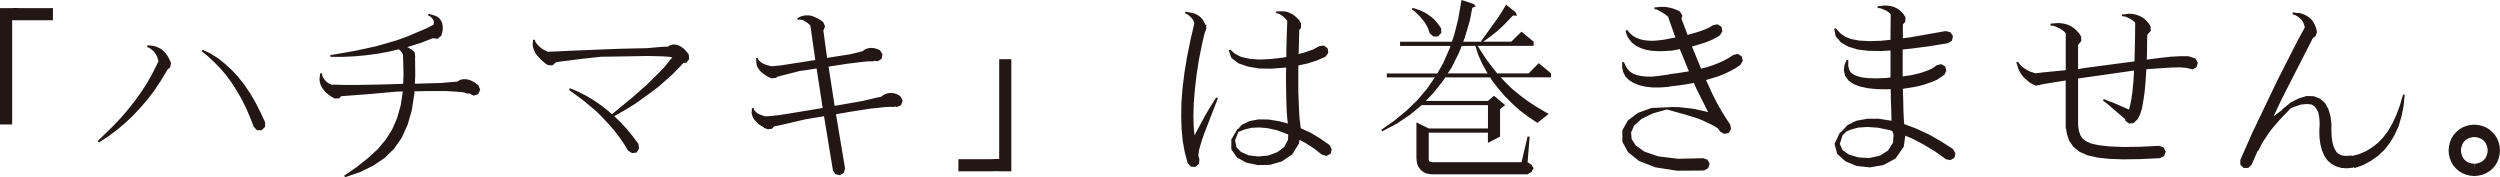 <svg xmlns="http://www.w3.org/2000/svg" width="308.808" height="21.891" viewBox="0 0 308.808 21.891">
  <path id="titile02" d="M18.141-19.477h3.938v1.5H17.039V-5.109h-1.5V-19.477h1.289l.656-.023Zm15.97,4.617.375.047.352.094.328.141.328.188.3.258.258.3.234.328.188.375.164.375h.047l-.023.07-.117.539-.281.211-.914,1.5L34.6-9.3l-.8,1.055-.867,1.008-.914.984-.961.914-1.055.891-1.1.82-1.148.75-.141-.187,1.945-1.9.914-.961.844-.984.8-1.008.75-1.031.7-1.055.633-1.1.586-1.125.328-.7-.094-.328-.07-.234-.281-.469-.164-.211-.234-.187-.258-.187-.3-.141.047-.211ZM45.9-7.219l-.562-1.1-.586-1.008-.609-.961-.656-.891-.7-.82-.75-.773-.75-.7-.82-.68.117-.187.961.469.938.586.867.7.844.773.8.867.75.961.7,1.031L47.1-7.828l.609,1.2.586,1.266-.023.563-.422.4h-.562l-.4-.422L46.392-6.07ZM58.167,1.406l-.117-.187,1.594-1.1L61-.961l1.2-1.1.984-1.172.8-1.266.609-1.406.445-1.57.258-1.711-.773.023-3.7.328L57.675-8.6l-.234.258-.562.023-.422-.234-.375-.258-.328-.281L55.5-9.4l-.211-.3-.164-.352-.094-.352L55-10.758l.047-.328.047-.352.234.023.023.3.141.258.141.211.164.188.188.164.211.141.258.117.164.047v-.047l.75.023.938.023h1.125l1.313-.023,1.5-.023,1.664-.047,1.43-.047.047-1.242-.07-2.391-.047-.094-.094-.141-.117-.141-.117-.141-.141-.117-1.172.281-1.383.258-1.406.188-1.453.141-1.5.07H56.362l-.023-.211,2.953-.516,1.406-.3,1.359-.3,1.313-.375,1.266-.375,1.219-.445,2.32-.984.914-.469.023-.07.023-.141v-.187l-.07-.187-.141-.187-.211-.234-.3-.141.07-.211.352.117.352.094.281.117.281.188L69.98-18l.164.328.07.352.023.422-.07.4-.117.422L69.6-15.7l-.562-.047-.023-.023-1.5.586-1.266.4-.4.117.258.141.234.141.211.164.211.211.07.563-.023.047.023,2.18-.047,1.078,3.258-.094,1.383-.117.609-.047.164-.117.234-.117.3-.07h.3l.328.047.3.094.328.164.328.211.328.258.211.539-.258.539-.539.188-.516-.258-.023-.023-.258.023L73.073-9,72.7-9.094l-.562-.047-.68-.047-.844-.047H68.55l-1.242.023h-.586v.328L66.394-6.82l-.516,1.781-.727,1.594-.937,1.336L63.042-.961l-1.406.938-1.617.8ZM91.973-3.633l-.633-.82-.68-.773-.7-.75-.75-.75L87.591-8.086,85.833-9.375l.117-.211,1.031.445.984.492.938.563.914.633.867.68.445.4,2.484-2.039,1.734-1.523L96.9-11.461l.7-.727.984-1.219-.492-.07-.68-.047-.867-.023-1.008-.023-1.2.023L93-13.523l-1.523.023-1.664.023-2.578.281-2.344.3-.68.094v.023l-.445.375-.562-.047-.187-.117H83l-.562-.469-.3-.3-.258-.3-.234-.328L81.5-14.3l-.117-.328-.047-.352.047-.586h.234l.047.234.141.211.164.188.188.188.211.188.234.164.586.3h.047l.656-.023,1.969-.094,4.547-.187,1.922-.07,2.156-.047,1.031-.023,1.008-.094.867-.07.656-.023.234-.164.328-.094h.352l.375.094.352.188.328.234.3.328.3.375.047.586-.352.445-.352.023-.68.727-.727.727L96.942-9.82l-.914.7L94.106-7.734l-1.055.656-1.125.656-.516.281.867.844.75.82.7.867.68.914.07.563-.3.492-.562.07-.492-.3-.539-.891Zm30.6-9.258-.656.07-1.734.211-2.273.352h-.023l.75,4.852,3.469-.609,1.781-.422.492-.094.164-.141.328-.187.352-.117.4-.023.4.047.4.141.352.234.258.516-.187.563-.539.234-.187-.07-.187.07-.422-.023-.633.023-.8.094-.961.094-2.414.375-1.9.328L119.92.3l-.141.563-.492.3-.562-.141-.3-.469-1.1-6.68-2.273.375-3.117.727-.8.164-.234.281-.562.07-.258-.141-.164.023v-.094l-.375-.234-.328-.211-.258-.281-.234-.258-.187-.281-.094-.3-.07-.3.047-.281v-.258h.234l.023.211.164.164.141.164.164.117.211.117.211.07.258.094.211.07h.211l.609-.047.867-.094,1.078-.164,2.859-.469,1.5-.258-.75-4.875-1.336.211-.727.094-2.836.727-.07.117-.586.07-.023-.023-.094.023v-.047l-.281-.117-.352-.211-.3-.211-.281-.234-.211-.258-.187-.281-.117-.3-.047-.281v-.281l-.023-.281h.211l.07.211.164.164.164.141.164.117.211.094.211.094.492.141.281.047,1.148-.117,3.023-.469,1.172-.187-.609-4.266-.234-.211-.187-.164L115-17.836l-.187-.117-.211-.07-.258-.047-.234.047-.094-.211.539-.258.3-.07.3-.023h.328l.352.07.352.141.352.164.328.188.352.258.234.539-.211.516.445,3.258.023.117,1.9-.3.914-.141,1.172-.281.422-.117.234-.187.258-.117.3-.07.328-.023.328.047.328.094.352.164.3.492-.117.563-.492.3-.352-.07-.164.07h-.352ZM139.172.68l-.68-.023-.633.023h-3.937V-.82h3.938l.633-.023h.469V-13.172h1.5V.68ZM162.08-.891V-.937l-.187-.7-.258-1.406-.141-1.5-.047-1.594.023-1.687.141-1.8.234-1.875.328-1.992.422-2.086.469-2.016-.023-.117-.07-.187-.117-.211-.164-.187-.211-.211-.234-.187-.328-.141.047-.211.375.07.352.07.352.07.3.141.281.164.281.234.211.258.188.328.141.281.141.023-.07.234.047.164-.187.539-.023.023-.281,1.172-.422,2.063-.3,1.922-.211,1.828-.141,1.711-.047,1.617.047,1.5.094.867,1.336-2.508,1.336-2.18.211.117-1.664,4.289-.281.8-.211.7-.164.586-.07.445-.023.258L163.7-.8l-.07.563L163.2.141l-.586-.047-.375-.445L162.1-.891Zm8.016-3.8-.844.211-.75.3-.4,1.031.164.844.563.586.961.422,1.172.141,1.242-.117,1.125-.422.844-.633.469-.891.023-.656-1.383-.516-1.148-.258-1.078-.094Zm6.938-7.945-1.1.234-.023.141v3.023l.047,1.266.047,1.1.047.914.094.773.07.539,1.266.586,1.2.727,1.1.773.258.516-.141.563-.516.258-.562-.164-.961-.75-1.055-.68-.75-.4L176-2.766l-.844,1.359-1.289.867-1.477.422-1.477.023-1.43-.3-1.148-.633-.7-1.008V-3.258l.773-1.312.047.047.469-.539.984-.469,1.125-.211,1.242.023,1.289.211,1.055.281-.07-.586-.07-.961-.047-1.148-.023-1.289-.023-1.453.023-1.477-.281.023L172.58-12l-1.5-.023-1.383-.234-1.172-.4-.891-.68-.328-.961.211-.047.586.516.75.375,1.031.234,1.242.094,1.383-.07,1.453-.164.469-.094v-.609l.047-1.945.07-1.875-.023-.047-.141-.187L174.2-18.3l-.187-.164-.234-.164-.281-.164-.328-.07v-.211h.352l.375-.023.328.023.352.07.328.141.328.164.281.211.281.258.117.164h.141v.164l.188.3v.586l-.211.211-.07,2.766-.023.234.7-.187,1.1-.375.773-.422.563-.07.469.352.07.563-.352.469-1.008.445Zm26.236,5.789-.961-.867-.891-.891-.82-.961-.75-.961-.234-.4h-5.555l-.3.469-1.2,1.5-.891.938h7.664l.75-.633L201.464-7.5l-.633.492v3.4l-1.5.773V-4.1h-7.312V-.8l.023.094.023.117.07.047.094.047.117.023.164.023H203.48l.75-3.164h.258L204.23-.445l.469.3L204.98.3,204.7.75l-.469.3H192.511l-.328-.023-.3-.047-.3-.094-.281-.164-.258-.211-.211-.258-.164-.281-.094-.3-.047-.3L190.5-.961V-5.367l1.523.75h7.313V-7.5h-8.18L189.7-6.3l-1.641,1.1-1.781.938-.117-.187L187.8-5.6l1.477-1.219,1.359-1.312,1.2-1.43.938-1.359h-5.93v-.492h6.234l.727-1.266.75-1.711.164-.422H188.48v-.516h6.4l.3-.891.492-1.945L196-20.109l.07-.375,1.453.469.328.3-.445.188-.328,1.664-.609,2.039-.187.492h2.273l-.07-.07,2.016-2.789.539-.82.469-.8.07-.094,1.172.938.188.422-.516-.023-1.055,1.1-.82.773-.914.727-.891.633h3.469l1.266-1.242,1.5,1.242v.516h-6.914l.516.82.656.984.7.914.539.68h3.891l1.242-1.266,1.523,1.266v.492h-6.211l.539.586.844.82.914.75.961.727,1.031.68,1.617.961-1.383,1.1-1.125-.75ZM196.1-14.812l-.375.914-.891,1.781-.469.7h4.922l-.68-1.219-.492-1.125-.328-1.055Zm-4.172-2.18-.164-.328-.187-.3-.187-.281-.492-.586-.609-.586-.352-.258.094-.187.844.281.422.188.4.211.352.234.352.258.328.3.281.328.281.352.258.375.023.563-.4.445H192.6l-.445-.375-.117-.328Zm35.259,1.336-.469.211-.539.211-1.2.375-.445.117L225.661-12l.8-.211.773-.258.7-.281.609-.281.586-.328.492-.328.563-.141.492.3.141.539-.3.516-.586.4-.68.375-.727.352-.773.3-.844.258-.633.188.75,1.641.586,1.172.586,1.031.539.867.516.773.117.539-.281.516-.562.117-.492-.281-.281-.4L227-5.062l-1.172-.562-.656-.258-1.453-.445-2.273-.633-1.711.469-1.43.7-.914.82-.375.867.07.8.492.773,1.078.773,1.711.586,2.414.3,3.141-.07.539.188.258.516L226.528.3l-.516.281-3.328.023L220.036.188,218.02-.586l-1.383-1.1-.7-1.289V-4.383l.68-1.219,1.242-.937,1.688-.609,1.641-.07.938-.047.891.023.844.094.82.094.773.164.727.164.352.094-1.5-3-.258-.609L224-10.1l-1.078.164L221.77-9.8l-.117.047-1.055.07h-.961l-.867-.094L218-9.961l-.68-.281-.562-.352-.445-.445-.281-.562-.117-.586V-12.8l.211-.023.234.516.258.4.3.3.375.234.445.164.516.117.656.07h.727l.867-.094.961-.141.141.047V-11.3l1.1-.141,1.031-.164.422-.07-1.125-2.742-1.1.211v-.023l-.656.047-.867.023-.8-.047-.727-.117-.656-.211-.586-.281-.492-.375-.375-.445-.281-.492-.164-.562.211-.094.328.4.375.328.375.211.445.188.469.117.539.07.609.023.68-.047.75-.094.82-.164.563-.094-.891-2.508.047-.023-.445-.352-.492-.3-.516-.281-.281-.047v-.234h.328l.3-.047h.656l.3.047.328.07.3.07.328.117.3.117.3.164.3.492-.117.4L224-16.172l.586-.164.563-.164.516-.164.469-.187.4-.164.328-.187.258-.164.563-.117.492.3.117.563-.3.492-.375.234ZM248.85-4.43l-1.336-.281L246.225-4.8l-1.125.07-1.031.281-.492.234-.445.445L242.8-2.7l.328.75.8.563,1.2.352,1.336.07,1.313-.3.984-.633.609-.961.07-1.055-.117-.234-.023-.141Zm2.813-10.055-1.1.117v3.328l.422-.07.68-.094.586-.141.563-.141.492-.164.445-.164.4-.187.328-.211.281-.211.563-.141.492.281.141.539-.258.516-.422.281-.422.281-.492.234-.539.188-.586.211-.633.164-.656.141-.727.117-.633.094.047,1.5.023,1.172.047,1.031.047.656,1.5.563,1.57.727L255.342-3l1.453.938.281.516-.117.563-.516.281L255.9-.82l-1.336-.961-1.406-.844-1.43-.75-.844-.352L250.7-2.367,249.67-.891l-1.5.8L246.53.188,244.889.023l-1.406-.586-1.008-.914-.328-1.242.633-1.336.188-.141.8-.844L244.3-5.3l.047-.047.539-.234,1.313-.234h1.43l1.5.234.07.023-.023-.187L249.155-6.8l-.047-1.2-.023-1.359v-.117l-.469.023-1.289-.023-1.1-.117-.961-.211-.773-.3-.633-.445-.4-.562-.164-.656.07-.656.281-.68.211.07-.023.656.117.492.211.352.3.234.469.211.609.164.82.094.984.023,1.2-.047.516-.07V-14.25l-1.125.07-1.57-.023-1.359-.164-1.148-.352-.914-.516-.656-.773-.187-.937.211-.047.539.609.586.422.75.3,1.008.188,1.242.07,1.453-.047,1.172-.117v-.961l.023-2.18-.094-.117-.211-.187-.258-.164-.328-.141-.352-.141-.375-.047v-.211l.4-.023.422-.07.4.023.375.047.375.094.352.164.328.188.3.281.258.3.234.352-.023.563-.3.328v1.711l.891-.117,4.406-.773.563.141.328.469-.117.563-.492.328-2.344.375ZM277.758-.8,276-.867l-1.43-.164-1.2-.281-.961-.422-.75-.609-.539-.773-.281-.867-.094-.633H270.7v-5.93l-2.6.422-.516.094-.047.047-.562.07h-.07v-.047l-.328-.141-.352-.211-.3-.258-.281-.234-.281-.3-.211-.3-.187-.328-.141-.328-.094-.352-.141-.352.234-.094.164.281.258.258.234.188.258.188.258.141.258.141.281.094.445.141.938-.117,2.648-.258h.141v-4.523l.047.023-.047-.07-.211-.234-.258-.187-.281-.187-.352-.164-.375-.141-.4-.047v-.234l.891-.07.422.023.422.07.4.117.4.188.352.234.328.3.3.328.258.4.023.563-.375.445h-.023v3.023l.8-.141,5.672-.75.492-.07.023-.8.047-1.922.023-2.039-.094-.117-.234-.187-.258-.164-.3-.164-.352-.141-.4-.047V-18.7l.422-.023.422-.07.4.023.4.07.375.117.352.164.352.211.3.281.281.328.234.375.023.563-.4.422h-.023l-.023.633-.023,1.922-.023.563,1.43-.187,1.477-.164,1.242-.07h.984l.867.281.3.492-.141.563-.469.3-.586-.141-.187-.047-.773-.07-1.148.023-1.43.094-1.617.117-.094,1.477-.117,1.313-.164,1.1-.164.938-.234.75-.3.586-.516.492-.562.047-.445-.352-.023-.187-2.3-1.969-.445-.328.117-.187.516.234.492.164.891.375.8.352.375.164.023.023.141-.516.164-.82.141-1.031.117-1.266.07-1.2-6.914.984v5.813l.094.656.188.539.258.4.422.328.656.3.961.211,1.313.141,1.641.07,2.039-.023,2.461-.117.539.211.258.516-.211.539-.516.258-2.484.117ZM304.744.258,304.111.07,303.5-.258,303.009-.7l-.375-.562-.281-.656-.187-.727-.117-.82-.023-.891.047-.8-.047-.773-.117-.633-.211-.445-.258-.328-.352-.234-.562-.07-.75.07-.984.328-.281.117L297.1-5.648l-.937,1.1-.422.563-.68,1.031-.281.516-.234.492-.141.117-.75,1.711-.422.375h-.562l-.4-.4V-.727l1.477-3.352,3.141-6.562,2.461-4.828.867-1.594h.023l-.047-.211-.07-.234-.094-.234-.164-.234-.187-.211-.258-.211-.3-.187-.4-.141.047-.234.422.07.422.023.4.117.352.164.352.211.3.258.258.328.211.4.164.422.094.469-.211.539-.281.141-3.82,7.477-1.055,2.227.844-.633.211-.141-.023-.047,1.078-.891,1.031-.516.938-.281.891.023.773.3.609.539.422.75.258.867.117.938v.844l.023.773.094.633.141.539.188.422.188.3.234.211.281.141.328.094.4.023.539-.047.164.047.8-.211.844-.352.773-.469.727-.562.656-.68.609-.8.539-.937.492-1.055.445-1.2.375-1.312.211.023-.141,1.406-.258,1.266-.352,1.2L311.33-3.82l-.586.984-.68.867-.773.727-.891.633-.961.516-1.078.375-.047-.141-.141.094-.727.07Zm14.869-1.641.094.258.117.211.164.188.188.164.211.117.258.094.234.07.281.023V.516l.023-.773.281-.023.234-.07.258-.094.211-.117.188-.164.164-.187.117-.211.094-.258.07-.234.023-.281-.023-.3-.07-.234-.094-.258-.117-.211-.164-.187-.187-.164-.211-.117-.258-.094-.234-.07-.281-.023-.3.023-.234.07-.258.094-.211.117-.187.164-.164.188-.117.211-.094.258-.07.234-.023.3.023.281Zm4.57.469L324-.445l-.258.422-.328.375-.352.3-.422.258-.469.188-.492.117-.516.047-.492-.047-.492-.117-.469-.187-.422-.258-.352-.3L318.6-.023l-.258-.422-.187-.469-.117-.492L318-1.9l.047-.516.117-.492.188-.469L318.6-3.8l.328-.352.352-.328.422-.258.469-.187.492-.117.516-.047.492.047.492.117.469.188.422.258.352.328.328.352.258.422.188.469.117.492.047.516-.047.492Z" transform="translate(-15.539 20.484)" fill="#221715"/>
</svg>
